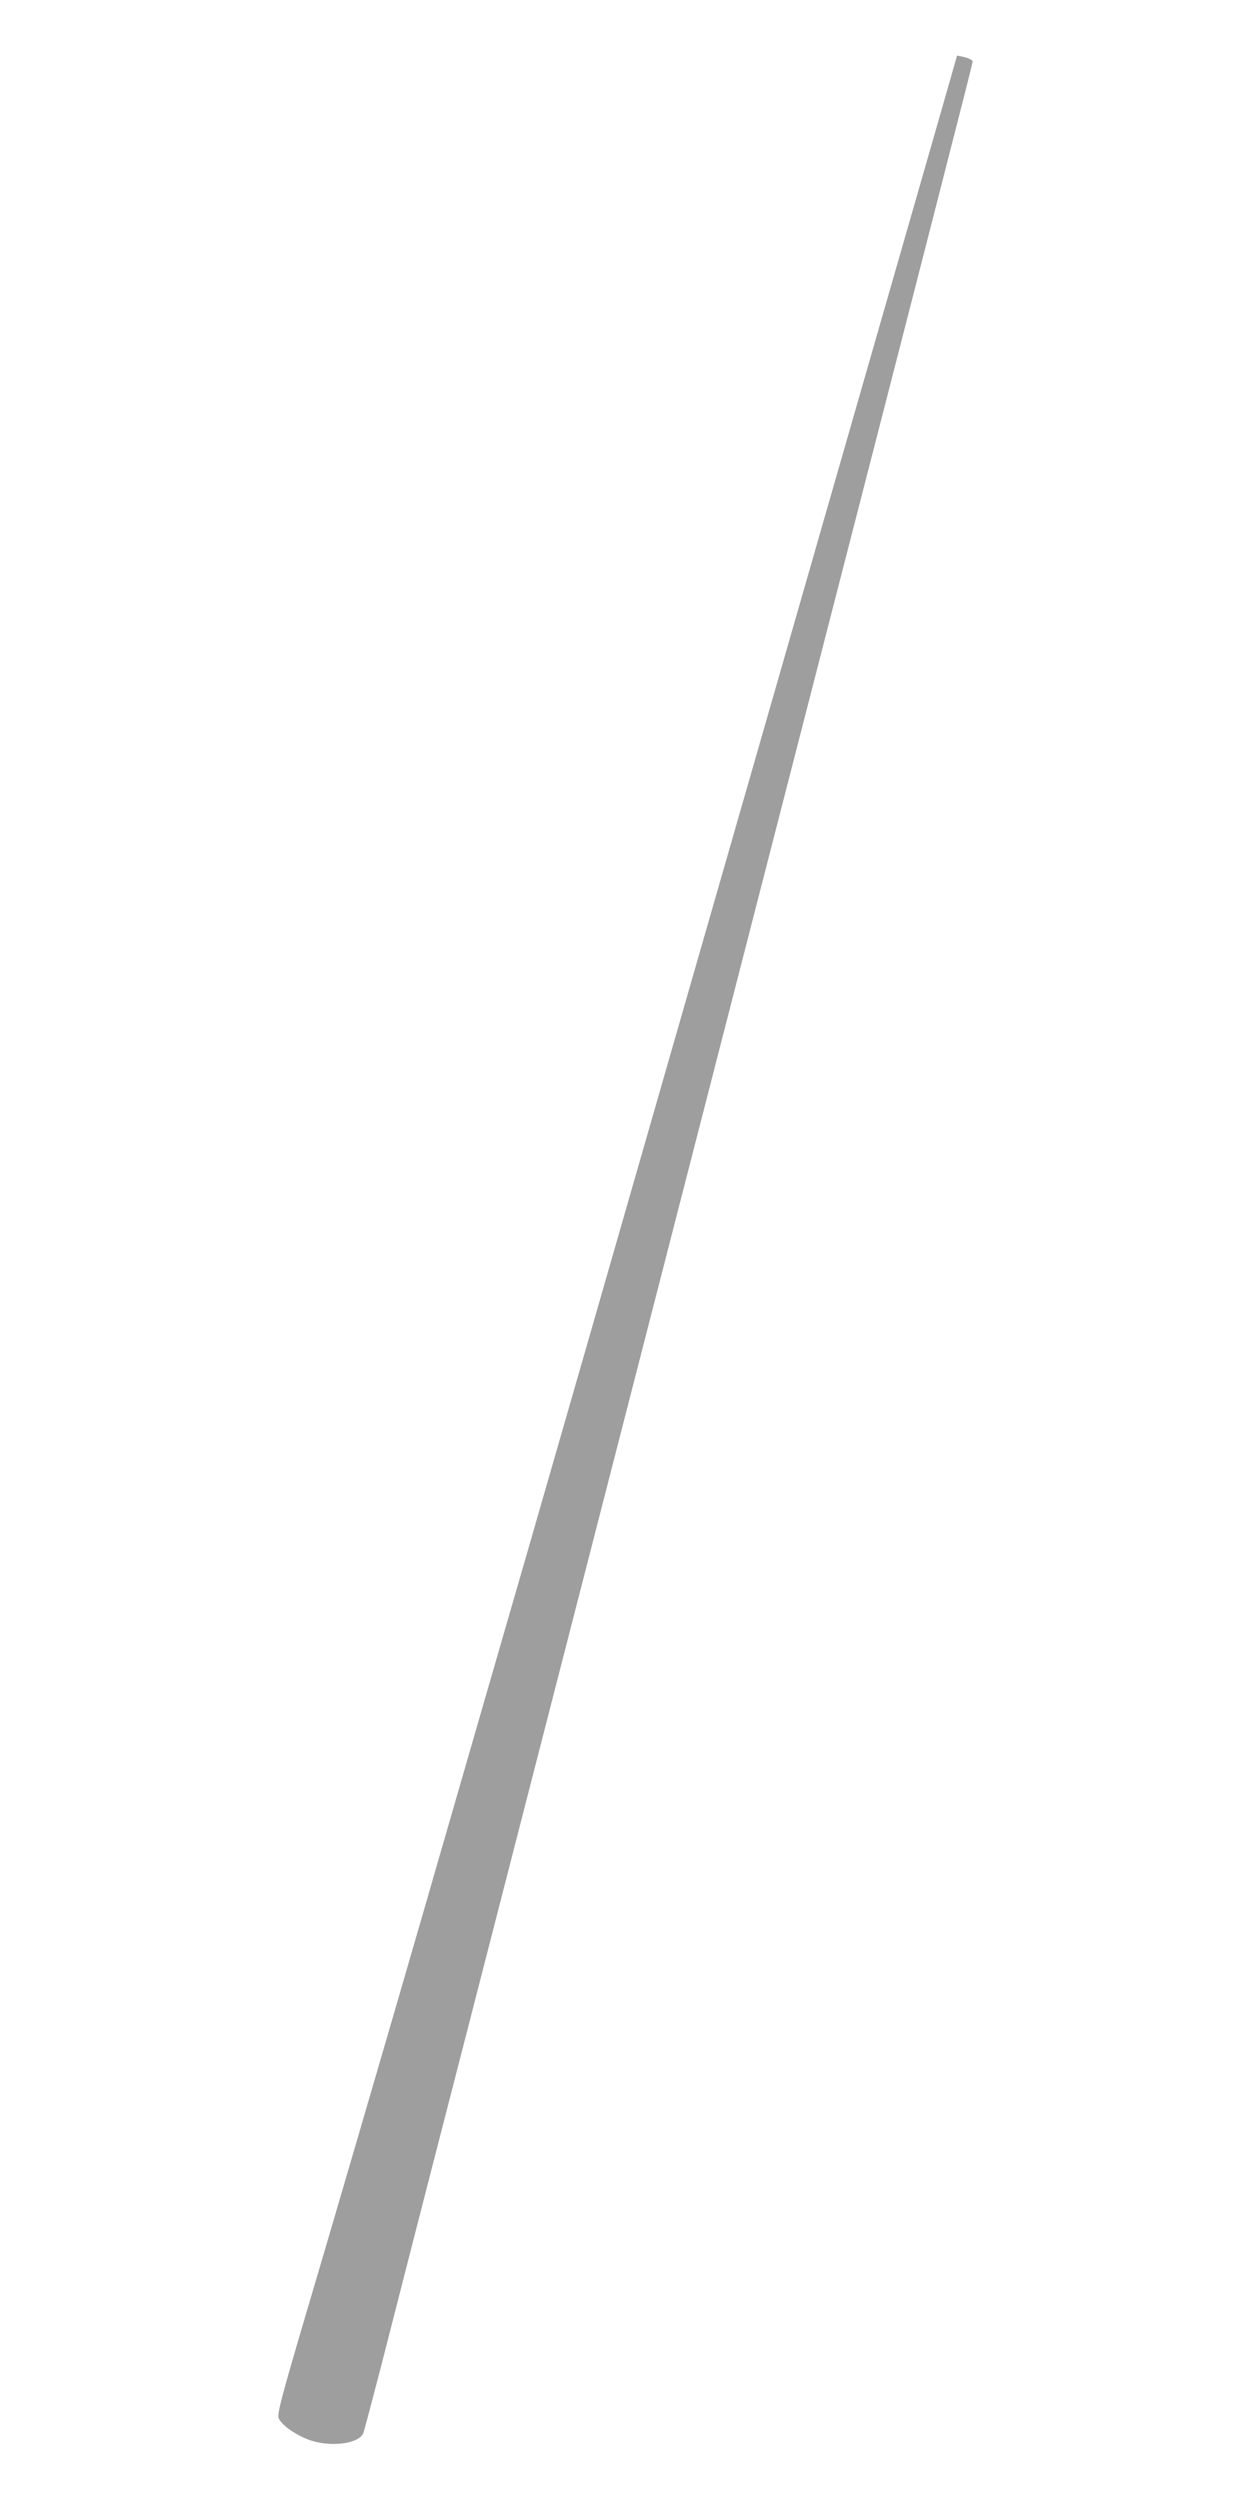 <?xml version="1.0" standalone="no"?>
<!DOCTYPE svg PUBLIC "-//W3C//DTD SVG 20010904//EN"
 "http://www.w3.org/TR/2001/REC-SVG-20010904/DTD/svg10.dtd">
<svg version="1.0" xmlns="http://www.w3.org/2000/svg"
 width="640pt" height="1280pt" viewBox="0 0 640 1280"
 preserveAspectRatio="xMidYMid meet">
<g transform="translate(0,1280) scale(0.1,-0.1)"
fill="#9e9e9e" stroke="none">
<path d="M4900 12515 c0 -2 -200 -699 -710 -2475 -160 -558 -430 -1499 -600
-2090 -455 -1586 -753 -2622 -888 -3090 -158 -546 -348 -1204 -533 -1845 -210
-726 -456 -1568 -616 -2109 -107 -363 -134 -465 -127 -485 12 -34 81 -84 151
-111 108 -42 259 -24 283 32 5 13 45 165 90 338 44 173 223 873 399 1555 1015
3951 1391 5413 1561 6075 147 571 485 1887 590 2295 76 295 318 1238 409 1596
39 151 71 280 71 285 0 6 -18 15 -40 21 -22 5 -40 9 -40 8z"/>
</g>
</svg>
